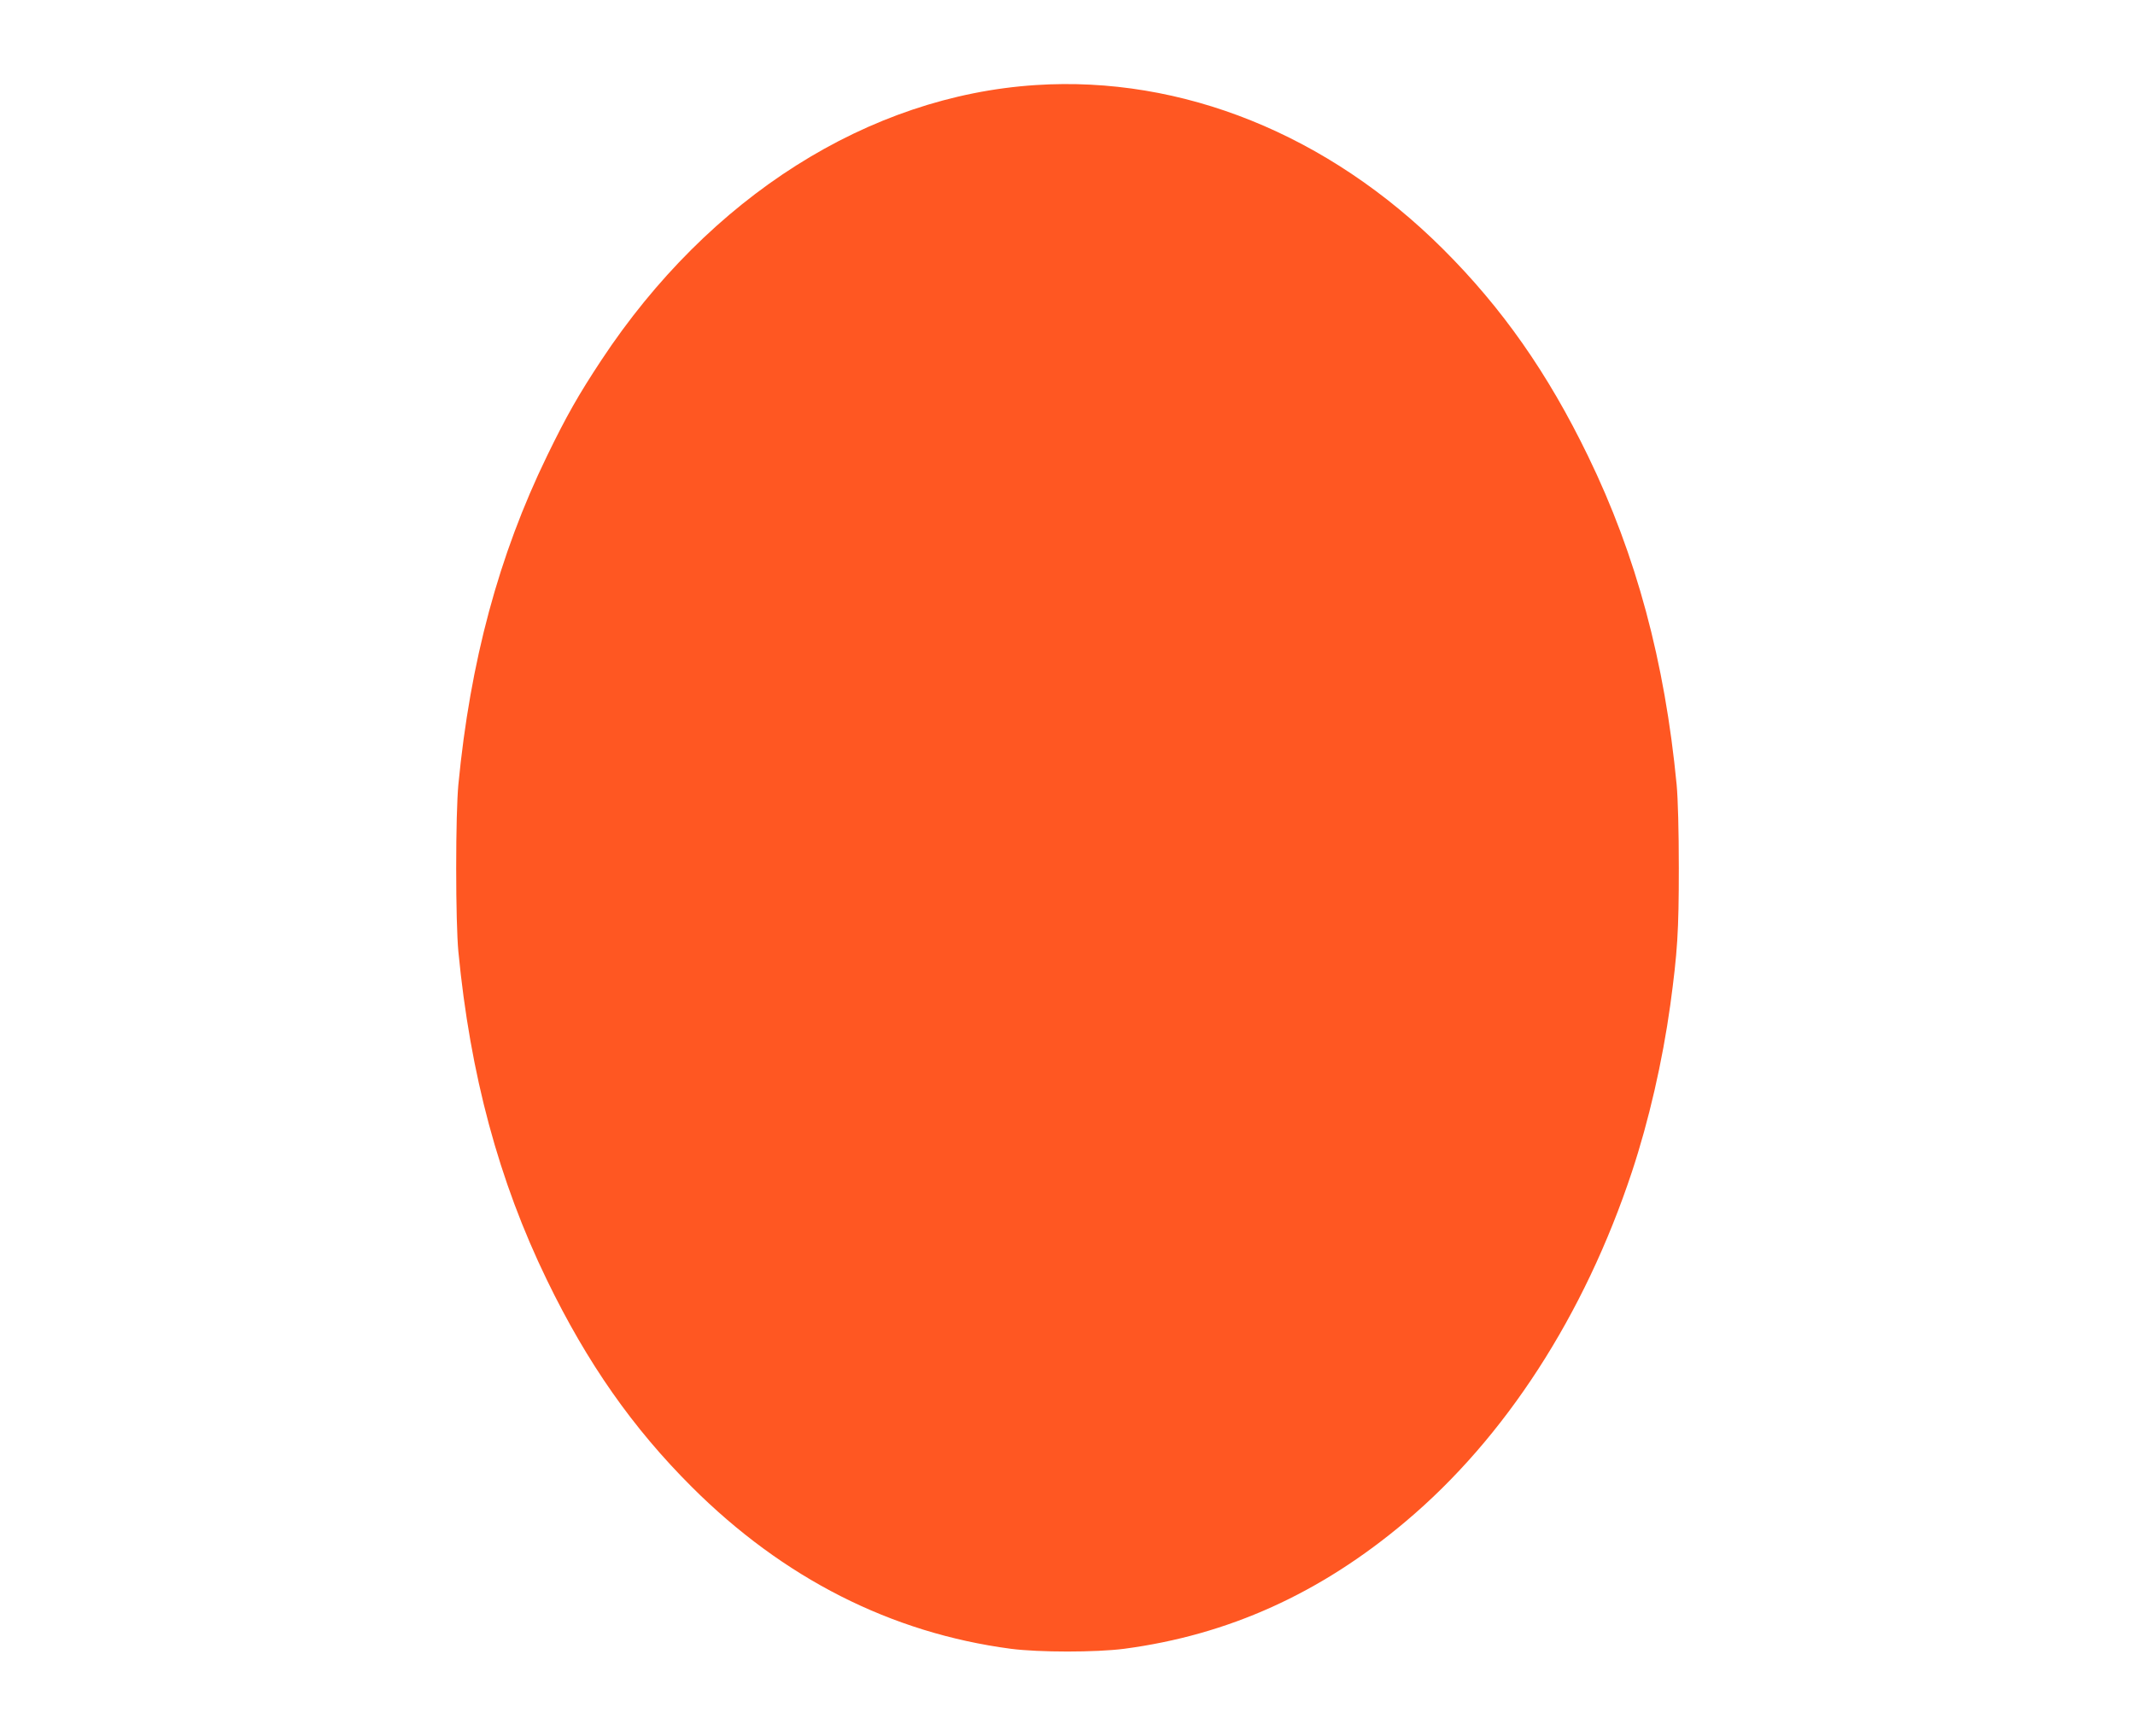 <?xml version="1.0" standalone="no"?>
<!DOCTYPE svg PUBLIC "-//W3C//DTD SVG 20010904//EN"
 "http://www.w3.org/TR/2001/REC-SVG-20010904/DTD/svg10.dtd">
<svg version="1.0" xmlns="http://www.w3.org/2000/svg"
 width="1280pt" height="1041pt" viewBox="0 0 1280 1041"
 preserveAspectRatio="xMidYMid meet">
<g transform="translate(0,1041) scale(0.1,-0.1)"
fill="#ff5722" stroke="none">
<path d="M6210 9900 c-1003 -65 -1958 -670 -2605 -1650 -136 -206 -209 -334
-326 -575 -289 -595 -460 -1232 -531 -1970 -8 -87 -13 -277 -13 -500 0 -223 5
-413 13 -500 71 -738 242 -1375 531 -1970 242 -499 515 -888 869 -1241 548
-547 1194 -875 1912 -970 169 -22 511 -22 680 0 625 83 1175 331 1687 763 597
502 1072 1237 1357 2097 101 305 183 662 230 1001 43 317 51 441 51 820 0 223
-5 413 -13 500 -71 738 -242 1375 -531 1970 -242 499 -515 888 -869 1241 -690
688 -1565 1041 -2442 984z"/>
</g>
</svg>
